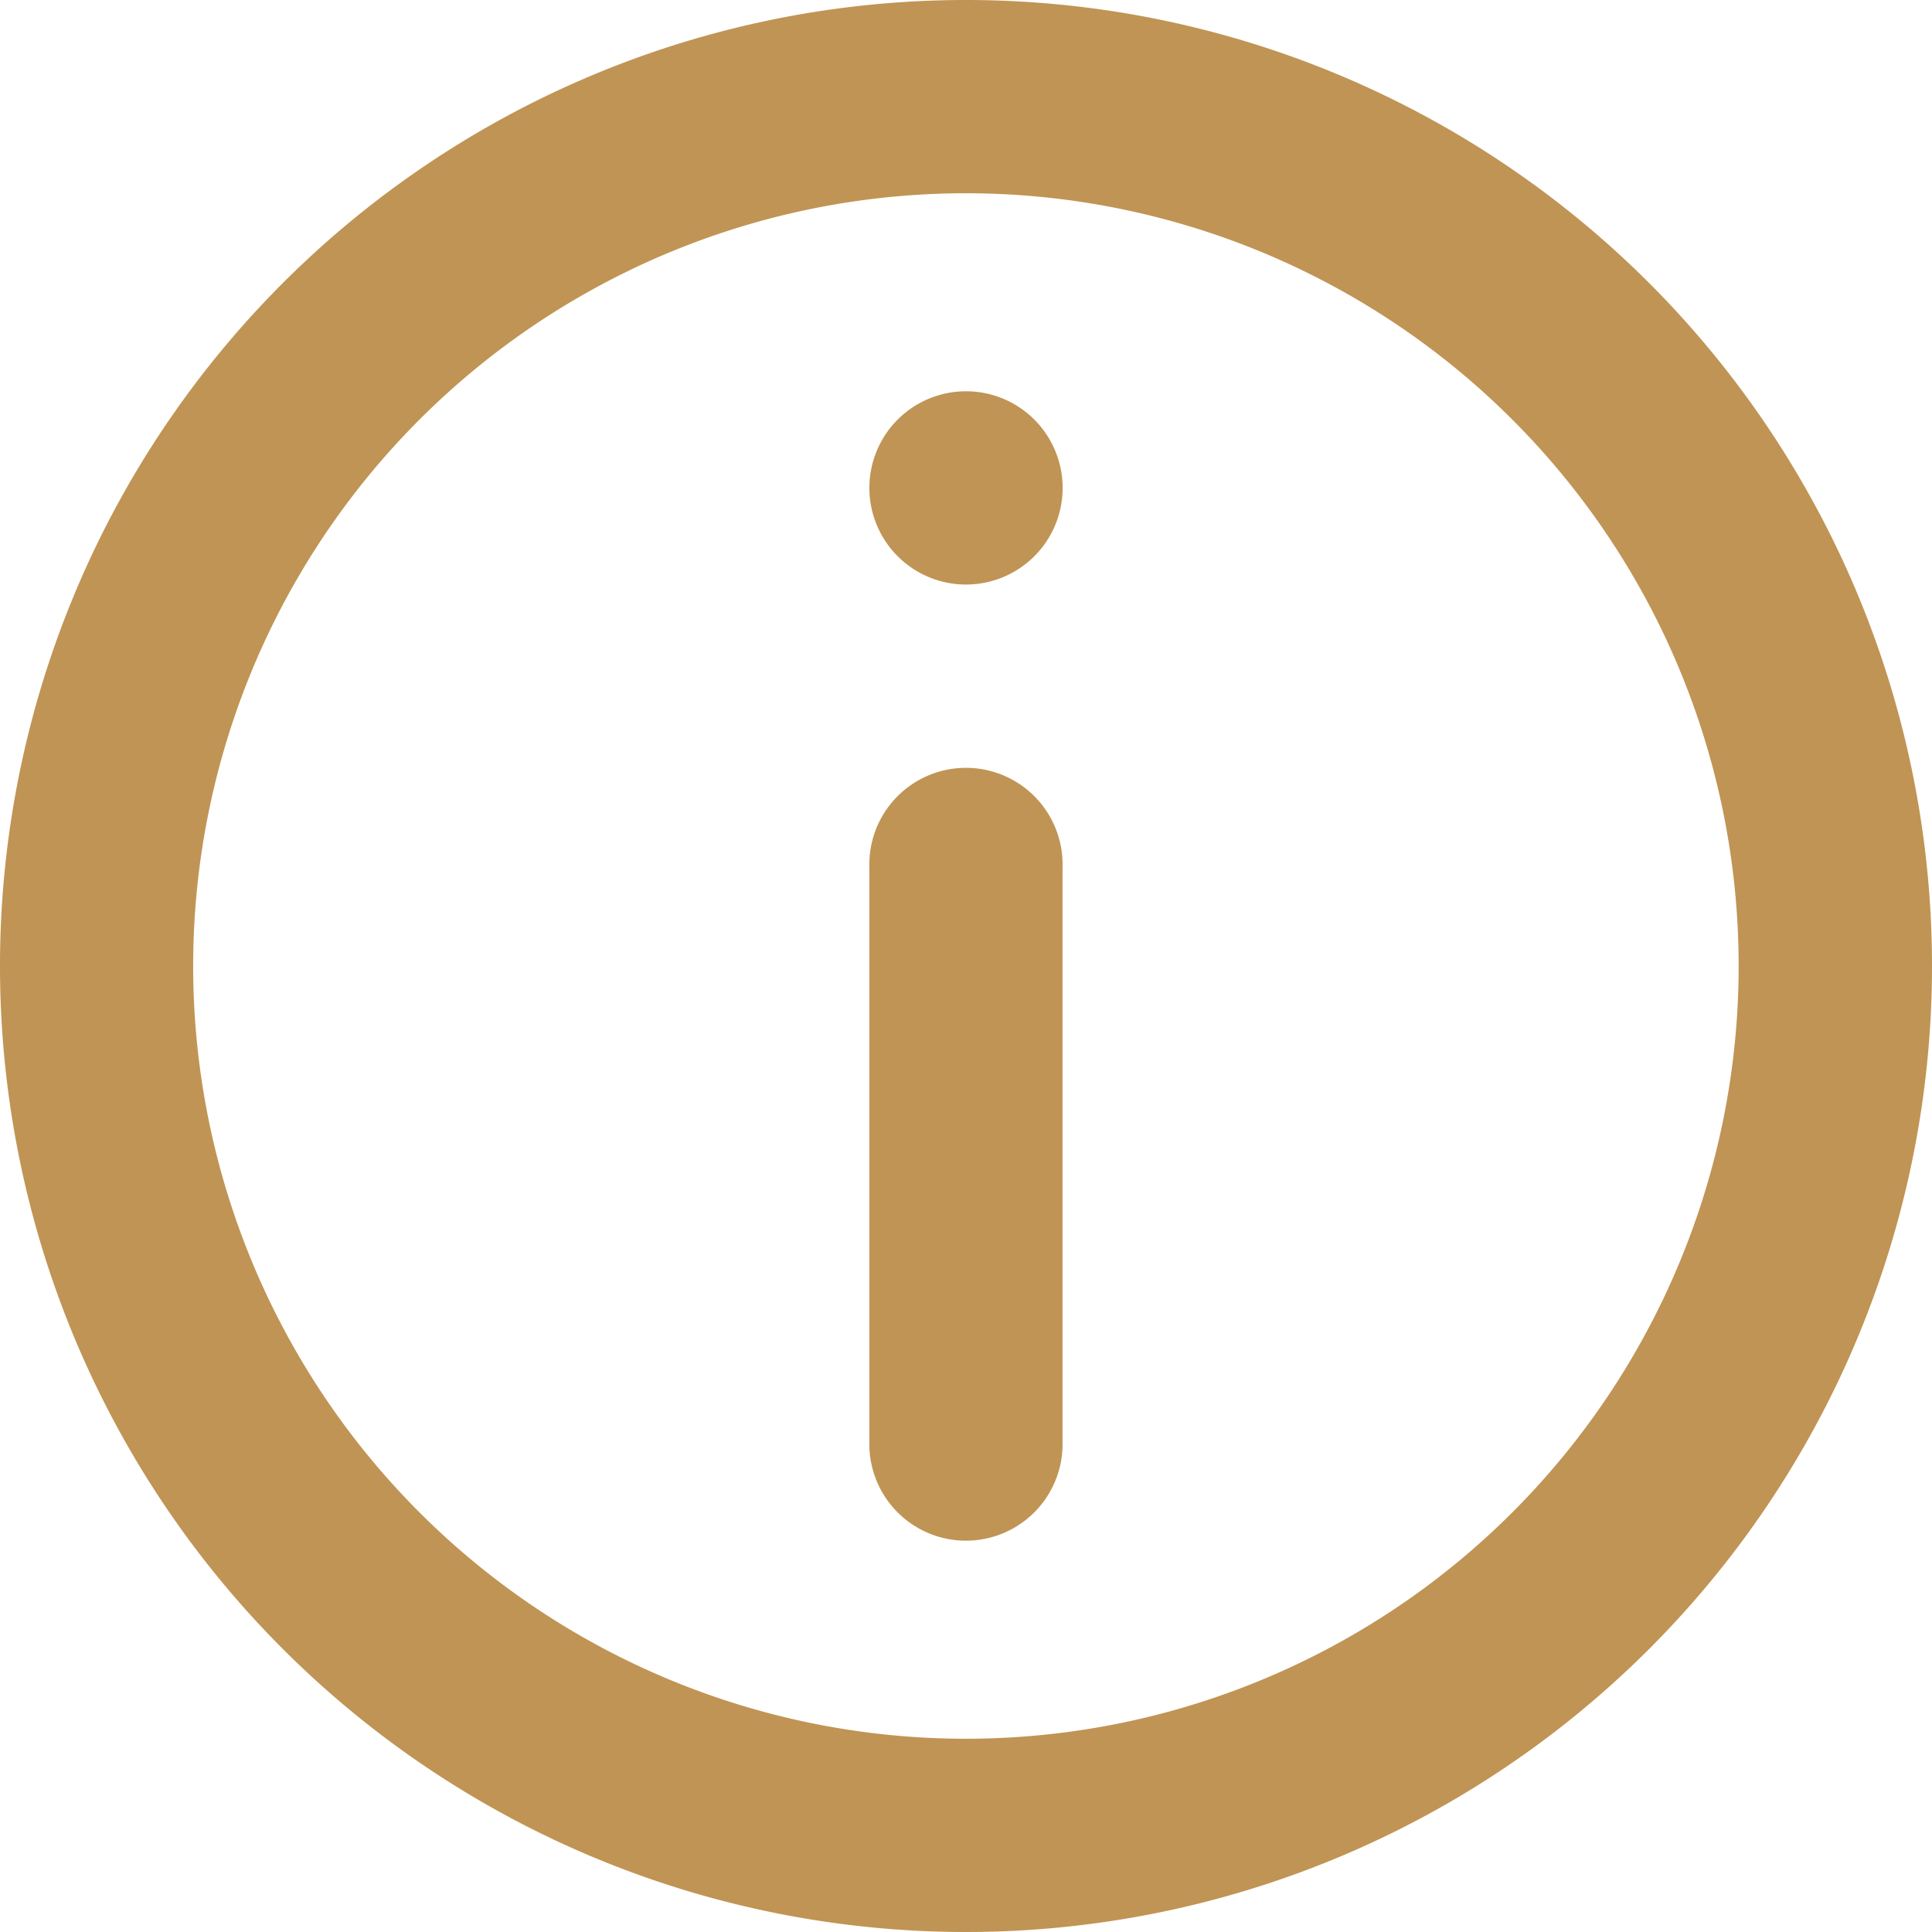 <svg xmlns="http://www.w3.org/2000/svg" width="21.054" height="21.054" viewBox="0 0 21.054 21.054"><defs><style>.a,.b{fill:#c09454;}.b{fill-rule:evenodd;}</style></defs><g transform="translate(-3 -3)"><path class="a" d="M16.5,16.023a1.053,1.053,0,1,1,2.105,0v6.316a1.053,1.053,0,0,1-2.105,0Z" transform="translate(-4.026 -3.57)"/><path class="a" d="M17.553,9.076a1.053,1.053,0,1,0,1.053,1.053A1.053,1.053,0,0,0,17.553,9.076Z" transform="translate(-4.026 -1.812)"/><path class="b" d="M13.527,3A10.527,10.527,0,1,0,24.054,13.527,10.527,10.527,0,0,0,13.527,3ZM5.105,13.527a8.421,8.421,0,1,0,8.421-8.421A8.421,8.421,0,0,0,5.105,13.527Z"/></g></svg>